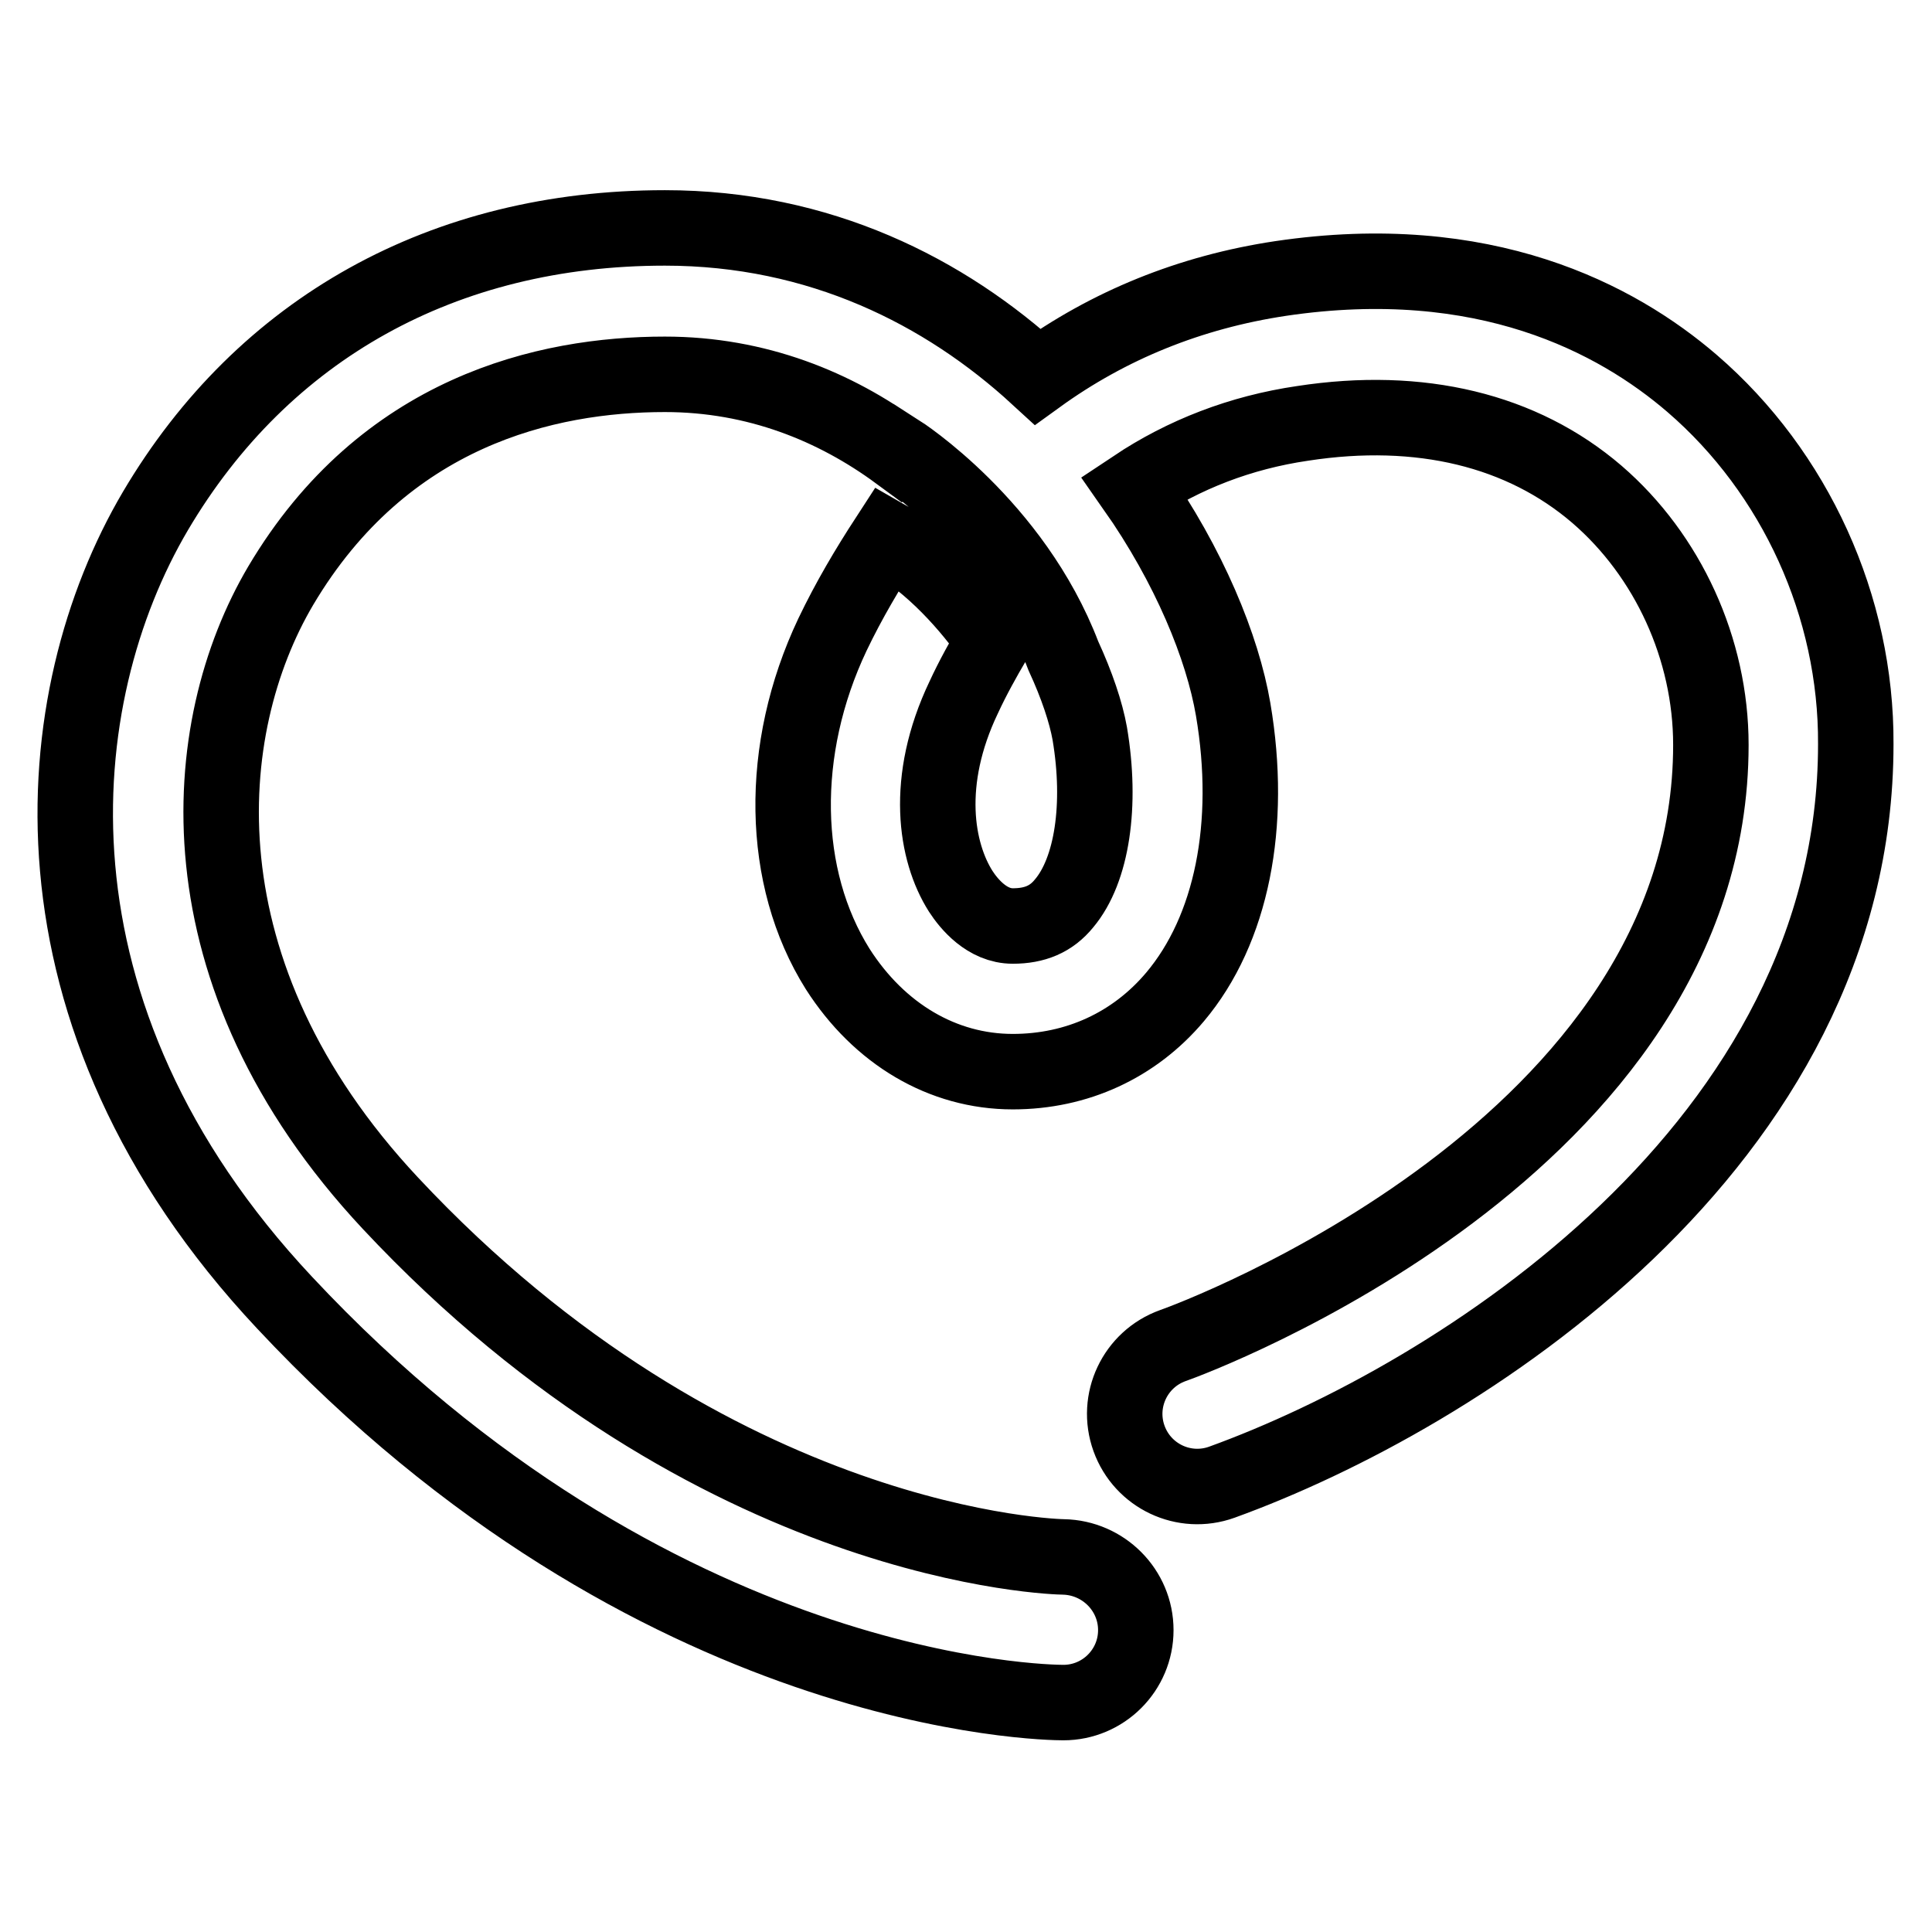 <?xml version="1.0" encoding="utf-8"?>
<!-- Svg Vector Icons : http://www.onlinewebfonts.com/icon -->
<!DOCTYPE svg PUBLIC "-//W3C//DTD SVG 1.1//EN" "http://www.w3.org/Graphics/SVG/1.1/DTD/svg11.dtd">
<svg version="1.1" xmlns="http://www.w3.org/2000/svg" xmlns:xlink="http://www.w3.org/1999/xlink" x="0px" y="0px" viewBox="0 0 256 256" enable-background="new 0 0 256 256" xml:space="preserve">
<g> <path stroke-width="10" fill-opacity="0" stroke="#000000"  d="M224.2,50.8c-10-8.6-27.5-17.9-54.5-13.9c-12,1.8-22.8,6.2-32.2,13c-12.3-11.3-28.9-19.7-49.4-19.7 c-29.3,0-53.2,13.3-67.5,37.5C6.1,92.3,1.9,134.4,37.7,172.6c49,52.4,101,53,103.2,53c5.3,0,9.6-4.3,9.6-9.6c0-5.3-4.3-9.6-9.6-9.7 c-0.5,0-46.2-0.9-89.2-46.9C23.3,129,26.1,96.4,37.2,77.6c13.7-23.1,35.2-28,50.9-28c12.2,0,22.6,4.3,30.9,10.4l0.1-0.1 c0,0,15.2,9.7,21.8,27c1.8,3.9,3,7.5,3.5,10.3c1.6,9.5,0.3,18.1-3.4,22.5c-1.7,2.1-3.9,3-6.8,3c-3.4,0-5.8-2.9-6.9-4.6 c-3.3-5.2-4.9-14.6,0.4-25.7c1.2-2.6,2.6-5.1,4-7.5c-3.2-4.6-8.1-10.2-14.1-13.6c-2.6,4-5.1,8.2-7.3,12.8 c-7.2,15.2-6.9,32.2,0.7,44.3c5.5,8.6,13.9,13.6,23.2,13.6c8.5,0,16.1-3.5,21.5-9.9c7.5-8.9,10.3-22.8,7.7-38.1 c-1.4-8.2-5.8-19-13.1-29.4c6.6-4.4,14.1-7.3,22.3-8.5c15.6-2.4,29.1,0.9,39,9.4c9.4,8.1,15.1,20.5,15.1,33.2 c0,53.2-68.4,78.6-71.3,79.6c-5,1.8-7.6,7.3-5.8,12.3c1.8,5,7.3,7.6,12.3,5.8c31.2-11.3,84-44.6,84-97.8 C246,80.4,237.9,62.6,224.2,50.8z"/></g>
</svg>
